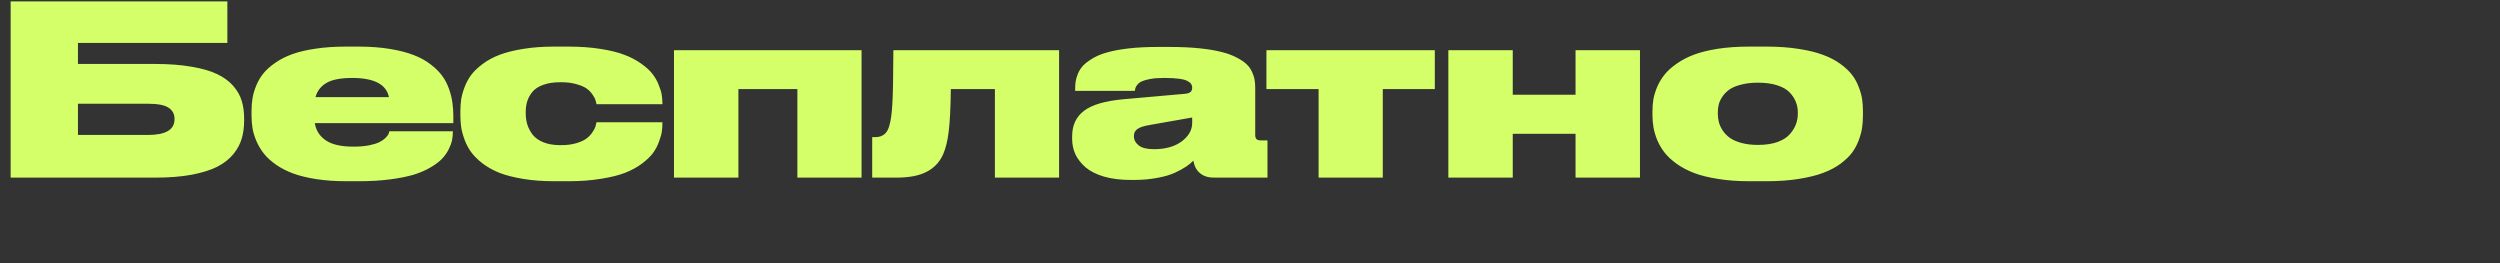 <?xml version="1.0" encoding="UTF-8"?> <svg xmlns="http://www.w3.org/2000/svg" width="380" height="40" viewBox="0 0 380 40" fill="none"><rect x="0" y="0" width="380" height="40" fill="#333333" stroke="none"/><path d="M1.617 27V0.211H34.559V6.521H11.848V9.721H23.572C25.682 9.721 27.533 9.861 29.127 10.143C30.721 10.412 32.016 10.787 33.012 11.268C34.02 11.748 34.834 12.346 35.455 13.06C36.076 13.775 36.504 14.531 36.738 15.328C36.984 16.113 37.107 17.004 37.107 18V18.316C37.107 19.336 36.984 20.256 36.738 21.076C36.504 21.896 36.076 22.688 35.455 23.449C34.834 24.199 34.02 24.832 33.012 25.348C32.016 25.852 30.721 26.256 29.127 26.561C27.533 26.854 25.682 27 23.572 27H1.617ZM11.848 20.514H22.465C25.172 20.514 26.525 19.723 26.525 18.141V18.035C26.525 17.32 26.221 16.764 25.611 16.365C25.014 15.967 23.965 15.768 22.465 15.768H11.848V20.514ZM68.836 20.021C68.836 20.455 68.795 20.883 68.713 21.305C68.631 21.715 68.461 22.178 68.203 22.693C67.945 23.209 67.606 23.689 67.184 24.135C66.773 24.568 66.199 25.002 65.461 25.436C64.734 25.869 63.885 26.238 62.912 26.543C61.94 26.836 60.738 27.076 59.309 27.264C57.879 27.451 56.291 27.545 54.545 27.545H52.629C50.977 27.545 49.465 27.439 48.094 27.229C46.723 27.018 45.545 26.73 44.56 26.367C43.588 26.004 42.727 25.564 41.977 25.049C41.227 24.521 40.617 23.971 40.148 23.396C39.691 22.822 39.31 22.195 39.006 21.516C38.713 20.836 38.508 20.18 38.391 19.547C38.285 18.914 38.232 18.252 38.232 17.561V16.84C38.232 16.148 38.285 15.498 38.391 14.889C38.496 14.268 38.69 13.623 38.971 12.955C39.252 12.275 39.621 11.66 40.078 11.109C40.535 10.559 41.133 10.031 41.871 9.527C42.609 9.012 43.465 8.578 44.438 8.227C45.41 7.875 46.582 7.6 47.953 7.4C49.336 7.189 50.859 7.084 52.523 7.084H54.492C56.25 7.084 57.838 7.201 59.256 7.436C60.685 7.67 61.893 7.98 62.877 8.367C63.861 8.742 64.723 9.217 65.461 9.791C66.199 10.354 66.785 10.934 67.219 11.531C67.652 12.129 67.998 12.797 68.256 13.535C68.514 14.273 68.684 14.965 68.766 15.609C68.859 16.242 68.906 16.922 68.906 17.648V18.721H47.848C48.023 19.811 48.574 20.678 49.5 21.322C50.438 21.967 51.838 22.289 53.701 22.289H53.736C54.615 22.289 55.395 22.225 56.074 22.096C56.754 21.955 57.275 21.797 57.639 21.621C58.014 21.434 58.324 21.223 58.57 20.988C58.816 20.742 58.975 20.543 59.045 20.391C59.115 20.227 59.162 20.08 59.185 19.951H68.836V20.021ZM53.525 11.848C51.779 11.848 50.478 12.1 49.623 12.604C48.768 13.107 48.211 13.828 47.953 14.766H59.115C58.728 12.82 56.865 11.848 53.525 11.848ZM100.688 18.65C100.688 19.107 100.658 19.553 100.6 19.986C100.541 20.408 100.395 20.93 100.16 21.551C99.938 22.172 99.633 22.746 99.246 23.273C98.859 23.789 98.303 24.322 97.576 24.873C96.85 25.412 96 25.875 95.027 26.262C94.066 26.637 92.842 26.941 91.353 27.176C89.865 27.422 88.213 27.545 86.397 27.545H84.234C82.512 27.545 80.941 27.428 79.523 27.193C78.106 26.959 76.91 26.654 75.938 26.279C74.977 25.893 74.127 25.424 73.389 24.873C72.662 24.311 72.082 23.742 71.648 23.168C71.227 22.594 70.887 21.961 70.629 21.27C70.371 20.578 70.195 19.939 70.102 19.354C70.019 18.768 69.978 18.158 69.978 17.525V16.893C69.978 16.26 70.019 15.656 70.102 15.082C70.195 14.508 70.371 13.887 70.629 13.219C70.887 12.539 71.227 11.918 71.648 11.355C72.082 10.793 72.662 10.242 73.389 9.703C74.127 9.152 74.977 8.695 75.938 8.332C76.91 7.957 78.1 7.658 79.506 7.436C80.912 7.201 82.477 7.084 84.199 7.084H86.432C88.213 7.084 89.83 7.201 91.283 7.436C92.736 7.658 93.943 7.957 94.904 8.332C95.877 8.695 96.727 9.141 97.453 9.668C98.191 10.184 98.76 10.699 99.158 11.215C99.557 11.719 99.873 12.27 100.107 12.867C100.354 13.453 100.512 13.969 100.582 14.414C100.652 14.848 100.688 15.287 100.688 15.732V15.838H90.668C90.633 15.627 90.58 15.416 90.51 15.205C90.451 14.994 90.299 14.713 90.053 14.361C89.818 14.01 89.525 13.711 89.174 13.465C88.822 13.207 88.307 12.984 87.627 12.797C86.959 12.598 86.186 12.498 85.307 12.498H85.166C84.17 12.498 83.314 12.627 82.6 12.885C81.885 13.131 81.34 13.477 80.965 13.922C80.59 14.367 80.32 14.842 80.156 15.346C79.992 15.85 79.91 16.4 79.91 16.998V17.174C79.91 17.807 79.992 18.398 80.156 18.949C80.332 19.488 80.607 20.004 80.982 20.496C81.369 20.977 81.914 21.357 82.617 21.639C83.332 21.92 84.182 22.061 85.166 22.061H85.307C86.174 22.061 86.941 21.961 87.609 21.762C88.277 21.562 88.787 21.328 89.139 21.059C89.502 20.789 89.801 20.479 90.035 20.127C90.281 19.764 90.439 19.471 90.51 19.248C90.58 19.014 90.633 18.791 90.668 18.58H100.688V18.65ZM102.445 27V7.629H130.957V27H121.201V13.535H112.236V27H102.445ZM151.225 27V13.535H144.527C144.492 16.348 144.387 18.475 144.211 19.916C144.047 21.357 143.76 22.541 143.35 23.467C142.822 24.65 141.984 25.535 140.836 26.121C139.699 26.707 138.17 27 136.248 27H132.574V20.848H133.014C134.162 20.848 134.883 20.268 135.176 19.107C135.398 18.381 135.551 17.309 135.633 15.891C135.727 14.473 135.779 11.719 135.791 7.629H160.98V27H151.225ZM181.389 24.416C181.096 24.721 180.744 25.014 180.334 25.295C179.924 25.576 179.361 25.887 178.646 26.227C177.932 26.566 177.023 26.836 175.922 27.035C174.832 27.246 173.631 27.352 172.318 27.352H171.914C170.355 27.352 168.984 27.182 167.801 26.842C166.617 26.49 165.68 26.016 164.988 25.418C164.309 24.82 163.799 24.164 163.459 23.449C163.131 22.723 162.967 21.949 162.967 21.129V20.707C162.967 19.043 163.57 17.754 164.777 16.84C165.996 15.914 168.006 15.328 170.807 15.082L180.123 14.256C180.521 14.221 180.803 14.127 180.967 13.975C181.131 13.822 181.213 13.605 181.213 13.324C181.213 13.125 181.166 12.949 181.072 12.797C180.99 12.645 180.814 12.492 180.545 12.34C180.275 12.176 179.842 12.053 179.244 11.971C178.646 11.889 177.896 11.848 176.994 11.848H176.854C176.08 11.848 175.406 11.9 174.832 12.006C174.27 12.111 173.848 12.229 173.566 12.357C173.285 12.486 173.057 12.656 172.881 12.867C172.717 13.078 172.617 13.248 172.582 13.377C172.547 13.494 172.518 13.641 172.494 13.816H163.424V13.605C163.424 13.172 163.447 12.779 163.494 12.428C163.541 12.076 163.658 11.666 163.846 11.197C164.045 10.729 164.309 10.318 164.637 9.967C164.977 9.615 165.457 9.252 166.078 8.877C166.699 8.502 167.438 8.197 168.293 7.963C169.148 7.717 170.221 7.518 171.51 7.365C172.799 7.213 174.246 7.137 175.852 7.137H177.855C179.531 7.137 181.037 7.207 182.373 7.348C183.709 7.488 184.822 7.676 185.713 7.91C186.604 8.133 187.371 8.42 188.016 8.771C188.672 9.111 189.17 9.451 189.51 9.791C189.861 10.131 190.137 10.529 190.336 10.986C190.535 11.432 190.658 11.83 190.705 12.182C190.764 12.521 190.793 12.914 190.793 13.359V20.514C190.793 20.783 190.852 20.988 190.969 21.129C191.098 21.27 191.314 21.34 191.619 21.34H192.656V27H184.518C183.662 27 182.959 26.777 182.408 26.332C181.869 25.887 181.529 25.248 181.389 24.416ZM181.213 18.686V17.859L174.727 19.002C173.883 19.143 173.273 19.342 172.898 19.6C172.535 19.846 172.354 20.203 172.354 20.672V20.707C172.354 21.246 172.594 21.709 173.074 22.096C173.555 22.482 174.334 22.676 175.412 22.676C177.146 22.676 178.547 22.283 179.613 21.498C180.68 20.701 181.213 19.764 181.213 18.686ZM200.426 27V13.535H192.498V7.629H218.092V13.535H210.182V27H200.426ZM229.939 27H220.148V7.629H229.939V14.396H239.484V7.629H249.275V27H239.484V20.338H229.939V27ZM265.852 27.545C264.129 27.545 262.553 27.428 261.123 27.193C259.705 26.971 258.498 26.672 257.502 26.297C256.506 25.91 255.627 25.447 254.865 24.908C254.104 24.357 253.494 23.795 253.037 23.221C252.58 22.635 252.205 22.002 251.912 21.322C251.631 20.631 251.438 19.98 251.332 19.371C251.227 18.762 251.174 18.135 251.174 17.49V16.928C251.174 16.295 251.221 15.685 251.314 15.1C251.42 14.502 251.613 13.869 251.895 13.201C252.188 12.521 252.562 11.9 253.02 11.338C253.477 10.764 254.086 10.213 254.848 9.686C255.609 9.146 256.482 8.689 257.467 8.314C258.463 7.939 259.67 7.641 261.088 7.418C262.518 7.195 264.094 7.084 265.816 7.084H268.559C270.34 7.084 271.957 7.201 273.41 7.436C274.875 7.658 276.1 7.957 277.084 8.332C278.08 8.695 278.953 9.146 279.703 9.686C280.453 10.225 281.045 10.775 281.479 11.338C281.912 11.889 282.258 12.51 282.516 13.201C282.785 13.881 282.961 14.508 283.043 15.082C283.125 15.645 283.166 16.248 283.166 16.893V17.525C283.166 18.182 283.125 18.803 283.043 19.389C282.961 19.963 282.791 20.602 282.533 21.305C282.275 21.996 281.936 22.629 281.514 23.203C281.092 23.766 280.506 24.328 279.756 24.891C279.006 25.441 278.127 25.904 277.119 26.279C276.123 26.654 274.893 26.959 273.428 27.193C271.963 27.428 270.328 27.545 268.523 27.545H265.852ZM267.188 12.568C266.262 12.568 265.436 12.662 264.709 12.85C263.982 13.025 263.396 13.26 262.951 13.553C262.518 13.846 262.154 14.197 261.861 14.607C261.58 15.006 261.381 15.41 261.264 15.82C261.158 16.219 261.105 16.646 261.105 17.104V17.244C261.105 17.689 261.158 18.123 261.264 18.545C261.369 18.967 261.562 19.395 261.844 19.828C262.137 20.262 262.5 20.637 262.934 20.953C263.379 21.27 263.965 21.527 264.691 21.727C265.43 21.926 266.262 22.025 267.188 22.025H267.223C268.371 22.025 269.355 21.879 270.176 21.586C271.008 21.281 271.635 20.883 272.057 20.391C272.49 19.898 272.801 19.395 272.988 18.879C273.176 18.352 273.27 17.807 273.27 17.244V17.104C273.27 16.529 273.17 15.996 272.971 15.504C272.783 15 272.473 14.52 272.039 14.062C271.617 13.605 270.99 13.242 270.158 12.973C269.338 12.703 268.359 12.568 267.223 12.568H267.188Z" fill="#D4FF68"></path></svg> 
